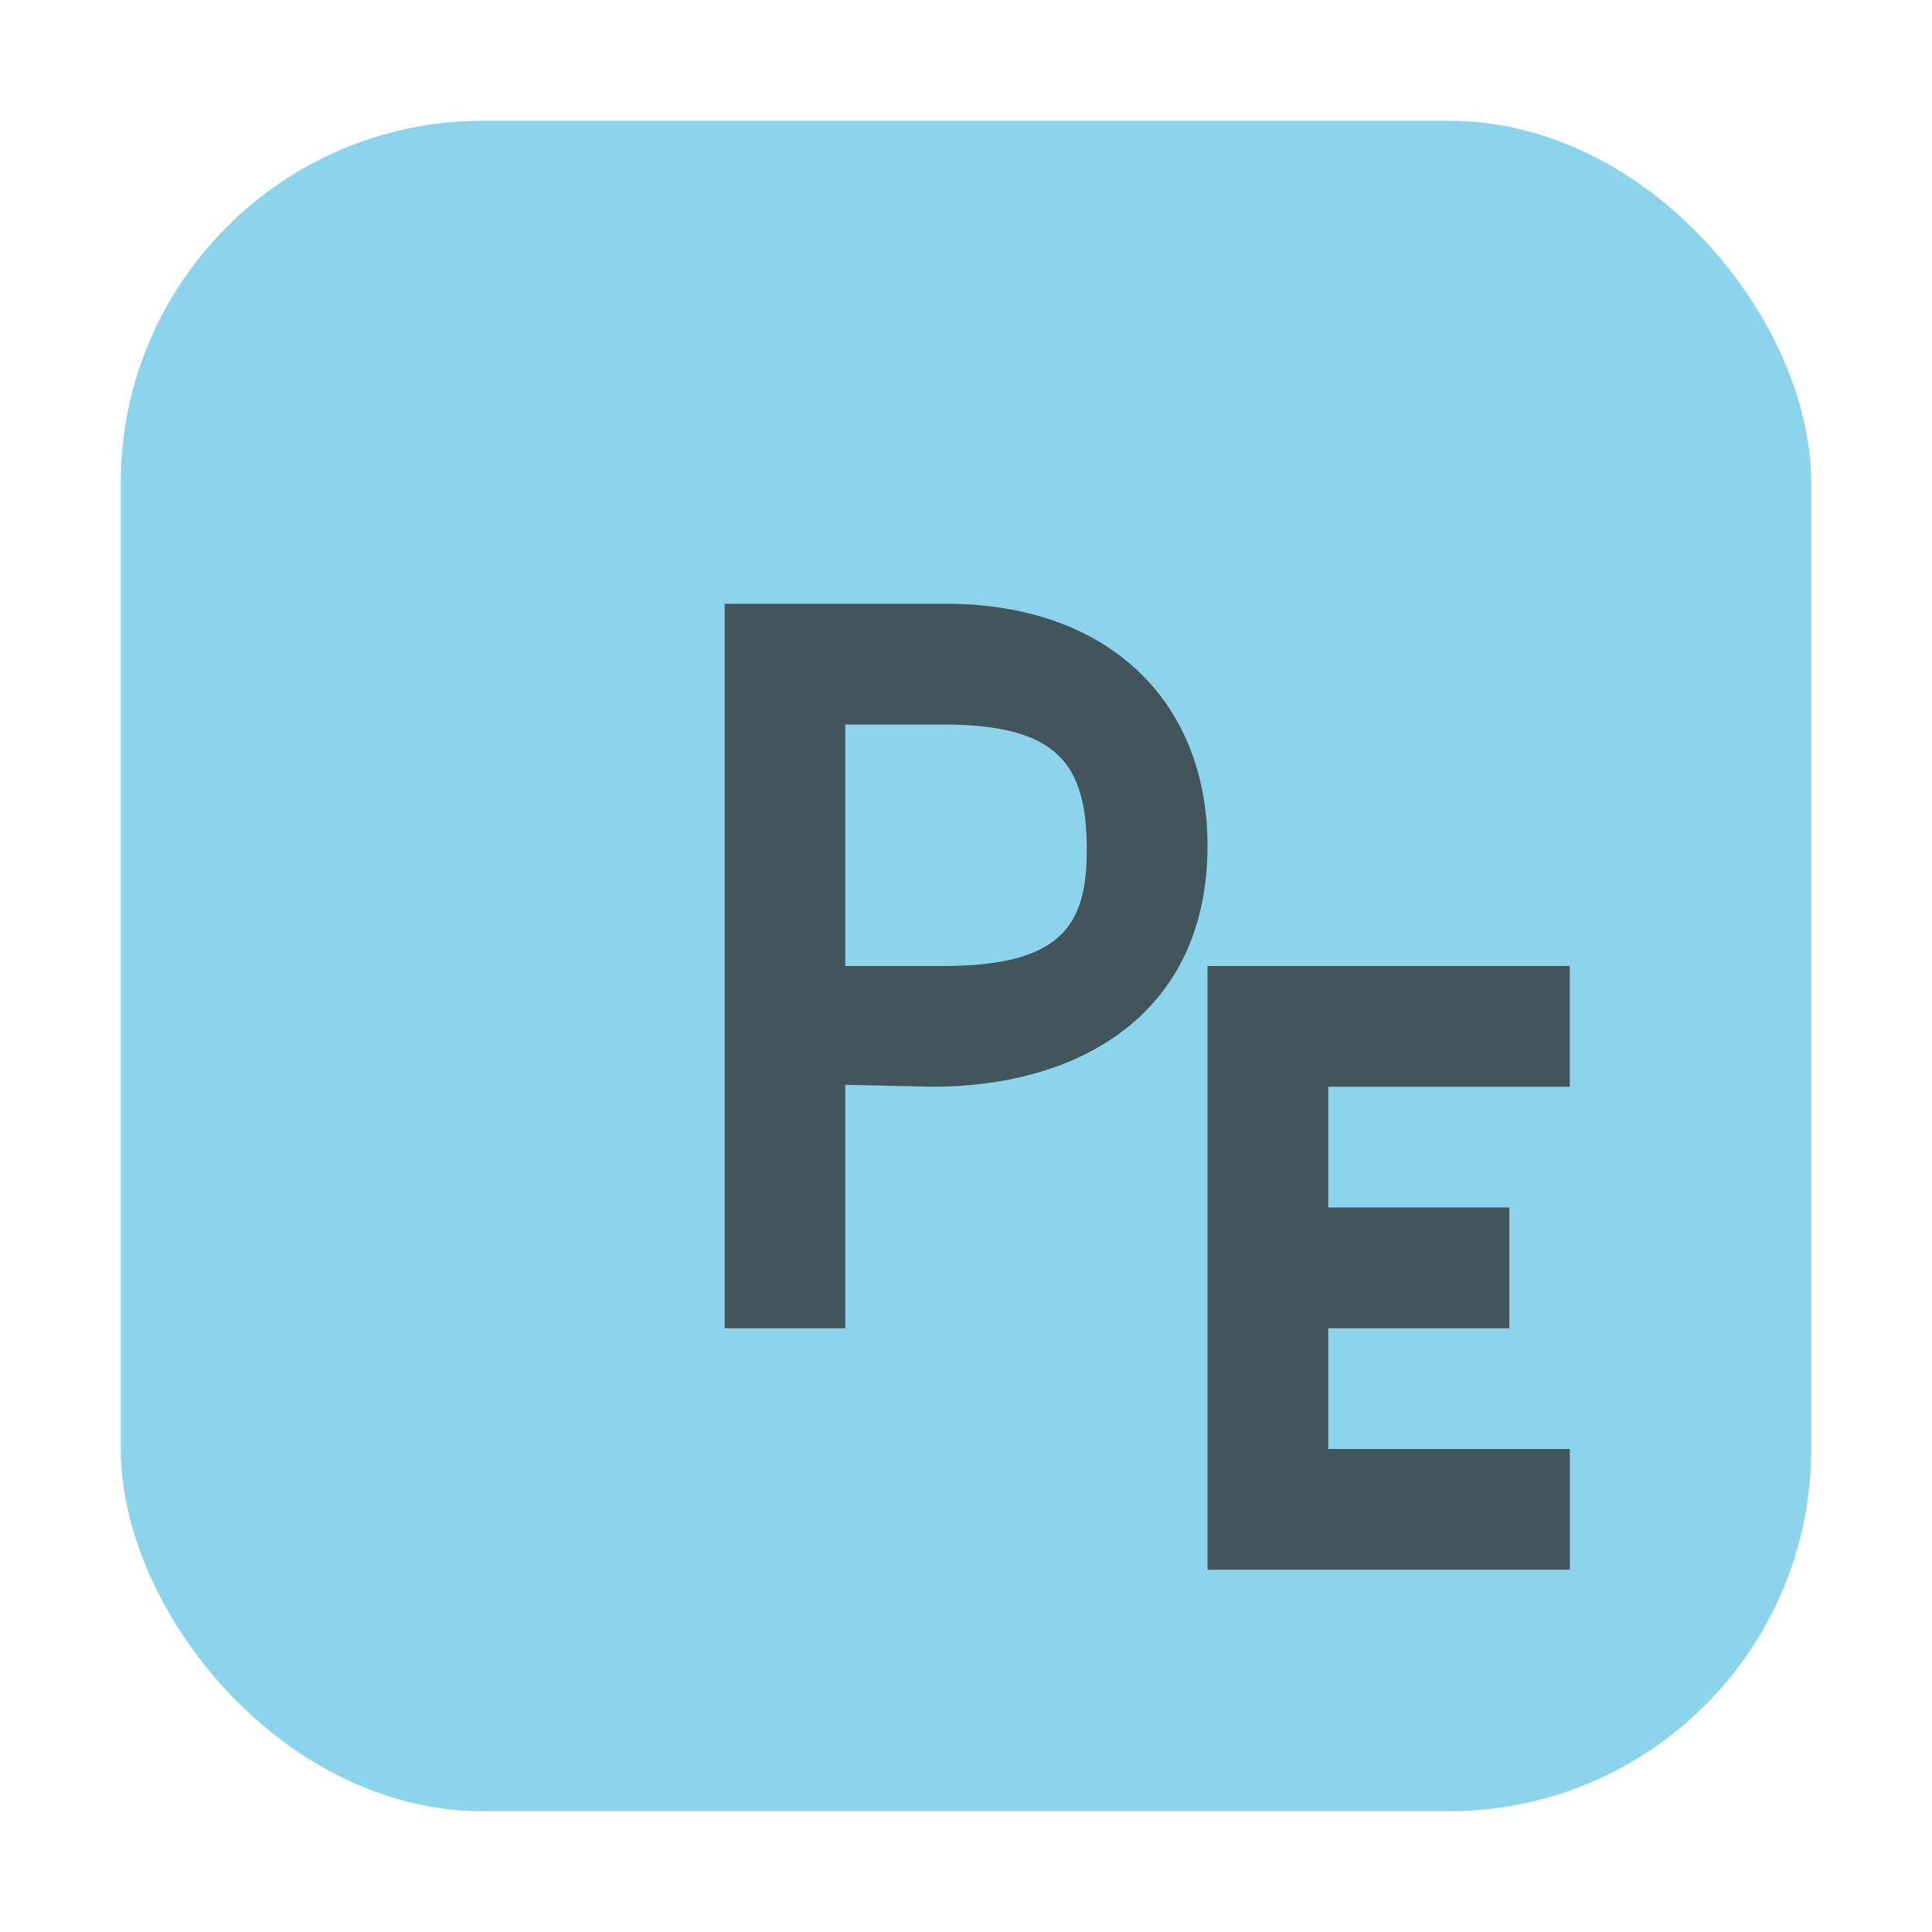 <svg xmlns="http://www.w3.org/2000/svg" width="16" height="16" viewBox="0 0 16 16"> 
 <g fill="none" fill-rule="evenodd"> 
  <rect width="14" height="14" x="1" y="1" fill="#40B6E0" fill-opacity=".6" rx="3" /> 
  <path fill="#231F20" fill-opacity=".7" d="M1.812,3 C2.776,3 3,2.674 3,2.049 L3,2.032 C3,1.329 2.76,1 1.812,1 L1,1 L1,3 L1.812,3 Z M0.001,0 L1.833,0 C3.167,0 4,0.797 4,2.006 C4,3.369 2.973,4 1.718,4 L1,3.984 L1,6 L0.001,6 L0.001,0 Z" transform="translate(6 5)" /> 
  <path fill="#231F20" fill-opacity=".7" d="M1,2 L2.5,2 L2.5,3 L1,3 L1,4 L3.001,4 L3.001,5 L0.001,5 L0,5 L0,1 L0,0 L3,0 L3,1 L1,1 L1,2 Z" transform="translate(10 8)" /> 
 </g> 
</svg>